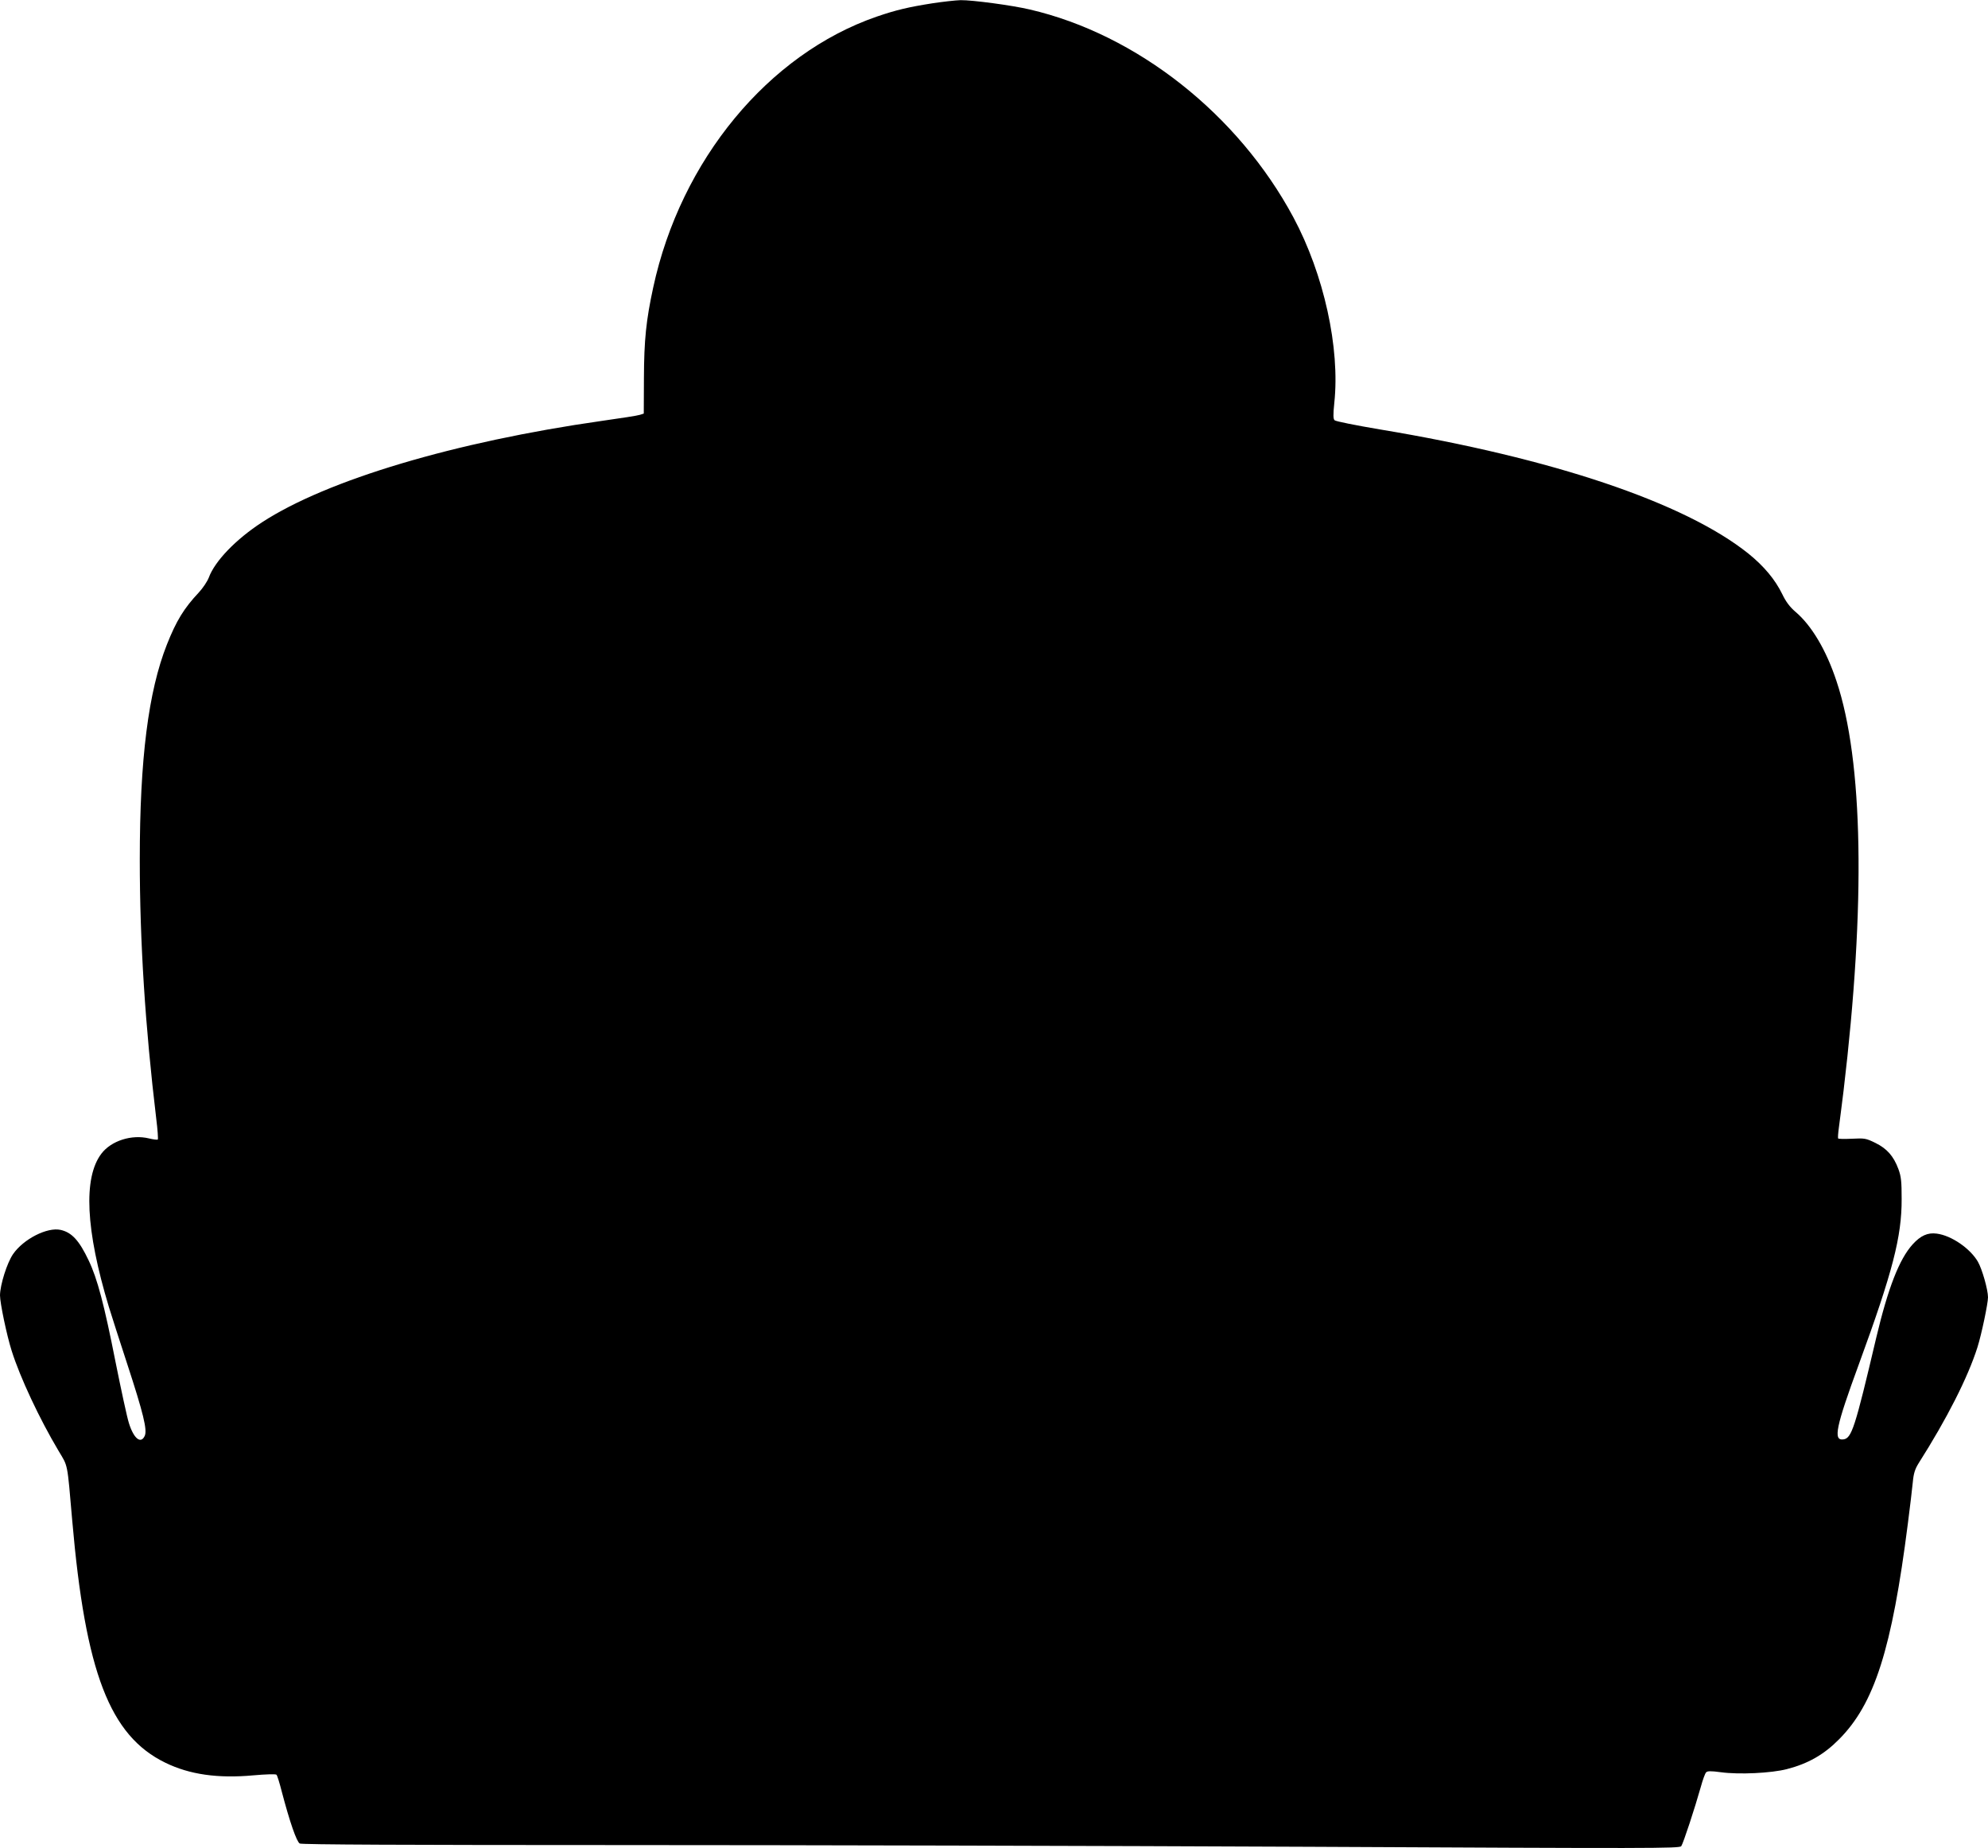 <?xml version="1.0" standalone="no"?>
<!DOCTYPE svg PUBLIC "-//W3C//DTD SVG 20010904//EN"
 "http://www.w3.org/TR/2001/REC-SVG-20010904/DTD/svg10.dtd">
<svg version="1.0" xmlns="http://www.w3.org/2000/svg"
 width="1280pt" height="1190pt" viewBox="0 0 1280 1190"
 preserveAspectRatio="xMidYMid meet">
<g transform="translate(0,1190) scale(0.1,-0.1)"
fill="#000000" stroke="none">
<path d="M6005 11879 c-153 -24 -235 -43 -360 -86 -698 -241 -1262 -924 -1439
-1743 -46 -212 -59 -339 -60 -584 l-1 -229 -25 -8 c-14 -5 -124 -22 -245 -39
-947 -135 -1769 -380 -2188 -653 -169 -110 -304 -250 -343 -357 -10 -25 -38
-67 -64 -95 -96 -102 -145 -183 -205 -334 -120 -303 -175 -738 -175 -1386 0
-530 35 -1075 106 -1668 9 -71 13 -131 10 -134 -3 -3 -28 0 -57 7 -111 27
-243 -15 -306 -98 -118 -155 -102 -491 48 -987 17 -55 70 -221 119 -370 103
-315 129 -422 112 -460 -25 -55 -71 -18 -102 82 -12 37 -50 214 -86 393 -73
370 -117 537 -173 654 -61 129 -109 181 -181 197 -86 19 -239 -59 -306 -156
-39 -57 -83 -197 -84 -265 0 -50 44 -260 75 -357 54 -172 180 -440 301 -643
63 -106 56 -69 89 -450 85 -979 242 -1386 600 -1560 156 -76 338 -102 567 -81
77 7 144 9 148 4 5 -4 20 -53 34 -108 52 -198 96 -324 116 -335 12 -7 692 -10
2062 -10 1124 0 3118 -5 4432 -11 2223 -11 2390 -11 2401 4 13 18 88 247 126
382 12 44 27 86 34 93 8 9 29 10 95 1 117 -16 324 -6 425 20 136 35 238 93
335 191 229 229 341 582 444 1390 14 107 28 228 32 268 5 55 14 83 37 120 183
288 317 552 379 747 26 82 68 282 68 322 0 49 -38 182 -65 229 -50 86 -171
169 -265 181 -58 8 -104 -13 -155 -69 -87 -96 -159 -283 -235 -603 -137 -582
-158 -647 -212 -653 -66 -8 -48 79 102 488 216 590 275 818 274 1060 0 113 -3
144 -21 193 -31 83 -73 131 -148 168 -61 30 -70 31 -150 27 -47 -2 -88 -2 -90
2 -2 4 0 35 5 71 5 35 18 141 30 236 143 1199 127 2124 -46 2639 -66 199 -160
357 -264 445 -36 31 -61 64 -85 114 -46 94 -117 179 -217 260 -409 328 -1259
615 -2373 800 -154 26 -285 52 -292 59 -9 8 -10 34 -2 111 38 354 -67 829
-263 1195 -356 664 -1008 1179 -1698 1339 -115 27 -370 61 -445 60 -33 -1
-114 -10 -180 -20z"/>
</g>
</svg>
